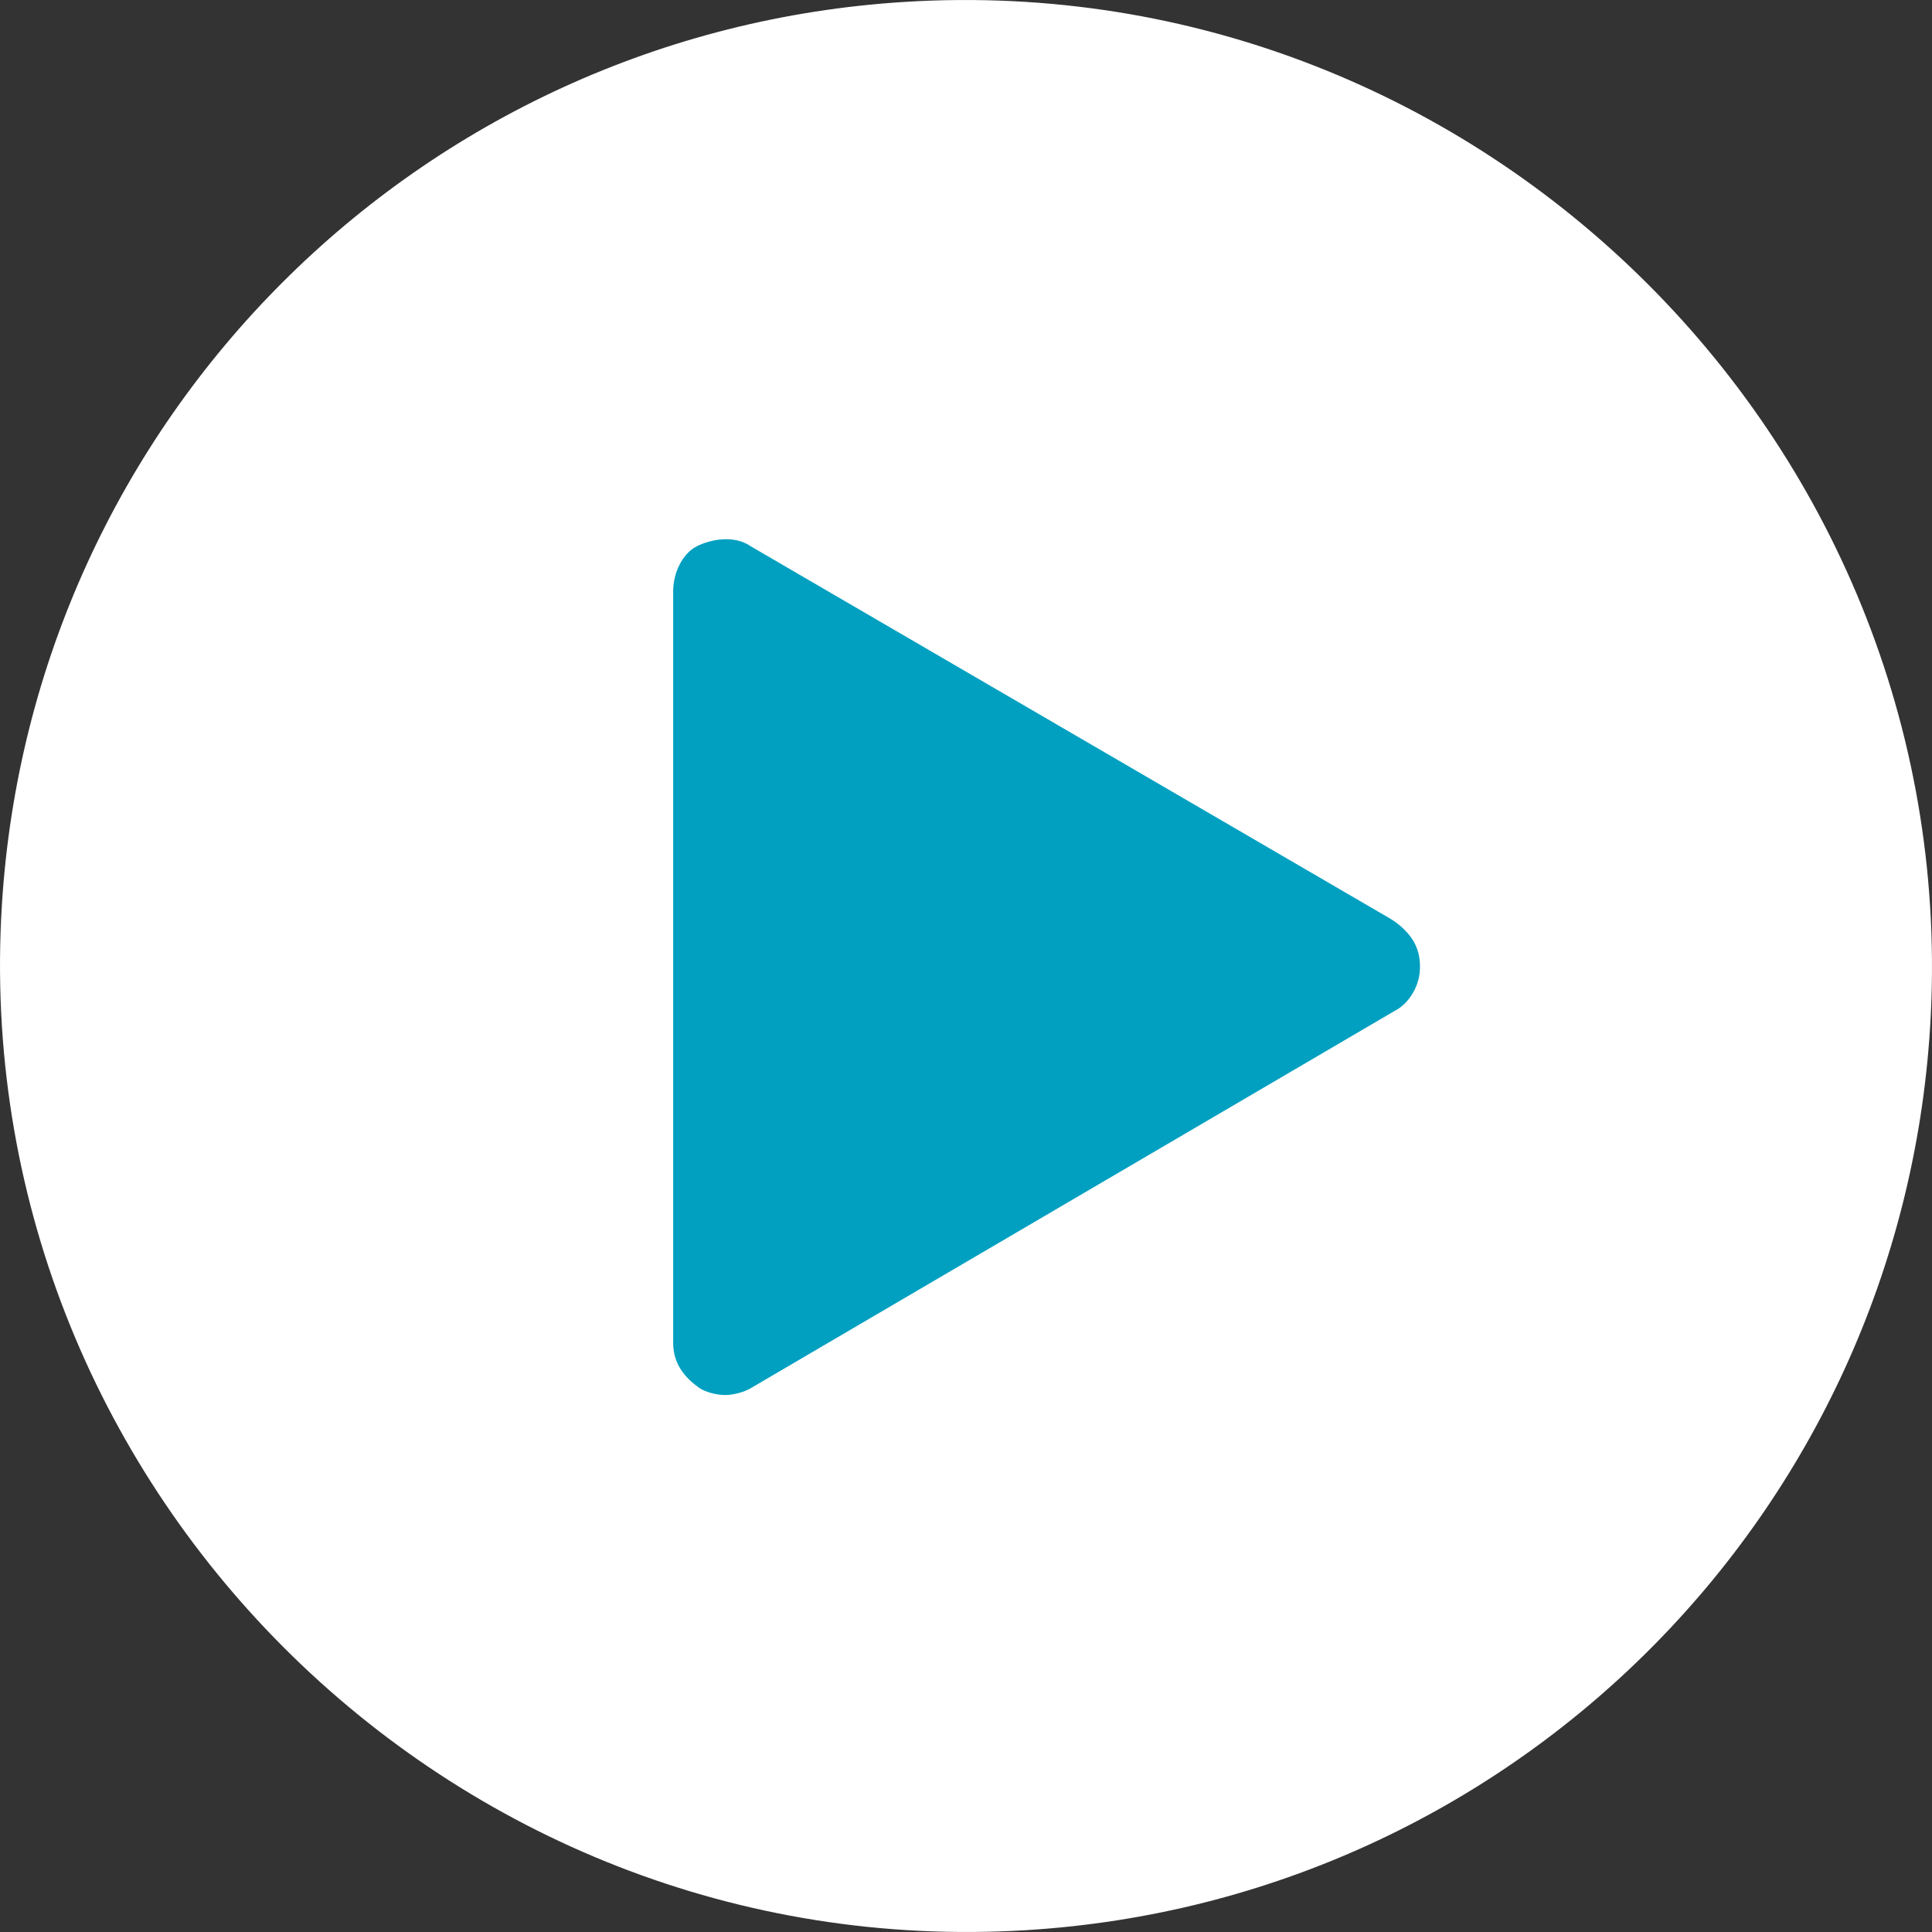 <?xml version="1.0" encoding="utf-8"?>
<!-- Generator: Adobe Illustrator 25.0.0, SVG Export Plug-In . SVG Version: 6.00 Build 0)  -->
<svg version="1.1" id="Layer_1" xmlns="http://www.w3.org/2000/svg" xmlns:xlink="http://www.w3.org/1999/xlink" x="0px" y="0px"
	 viewBox="0 0 512 512" style="enable-background:new 0 0 512 512;" xml:space="preserve">
<rect x="0" y="0" width="512" height="512" fill="#333333" stroke="none"/>
<style type="text/css">
	.st0{fill:#01A0C0;}
	.st1{fill:#FFFFFF;}
</style>
<g>
	<g>
		<path class="st0" d="M387.2,244.6c-1.4-1.3-3-2.5-4.7-3.4l-195.8-114c-5.1-3.6-12.3-2.2-16.6,0c-4.3,2.2-7.2,8-7.2,13.7v230.8
			c0,5.8,2.9,10.1,8,13.7c2.2,1.4,5.8,2.2,8,2.2c2.2,0,5.8-0.7,8-2.2l197.5-115.8c4.3-2.2,8-8,8-13.7
			C392.2,251.4,390.4,247.8,387.2,244.6z"/>
	</g>
	<g>
		<g>
			<g>
				<path class="st1" d="M239.8,0.5C111,8.5,8.5,111,0.5,239.8C-9,393.1,118.9,521,272.2,511.5c128.8-8,231.3-110.5,239.3-239.3
					C521,118.9,393.1-9,239.8,0.5z M369.6,267.9l-170.5,99.9c-1.9,1.2-5,1.9-6.9,1.9s-5-0.6-6.9-1.9c-4.4-3.1-6.9-6.9-6.9-11.9
					V156.7l0,0c0-5,2.5-10,6.2-11.9c3.7-1.9,10-3.1,14.4,0l169,98.4c1.4,0.8,2.8,1.8,4,3c2.8,2.7,4.3,5.8,4.3,9.8
					C376.5,261,373.4,266,369.6,267.9z"/>
			</g>
		</g>
	</g>
</g>
</svg>
